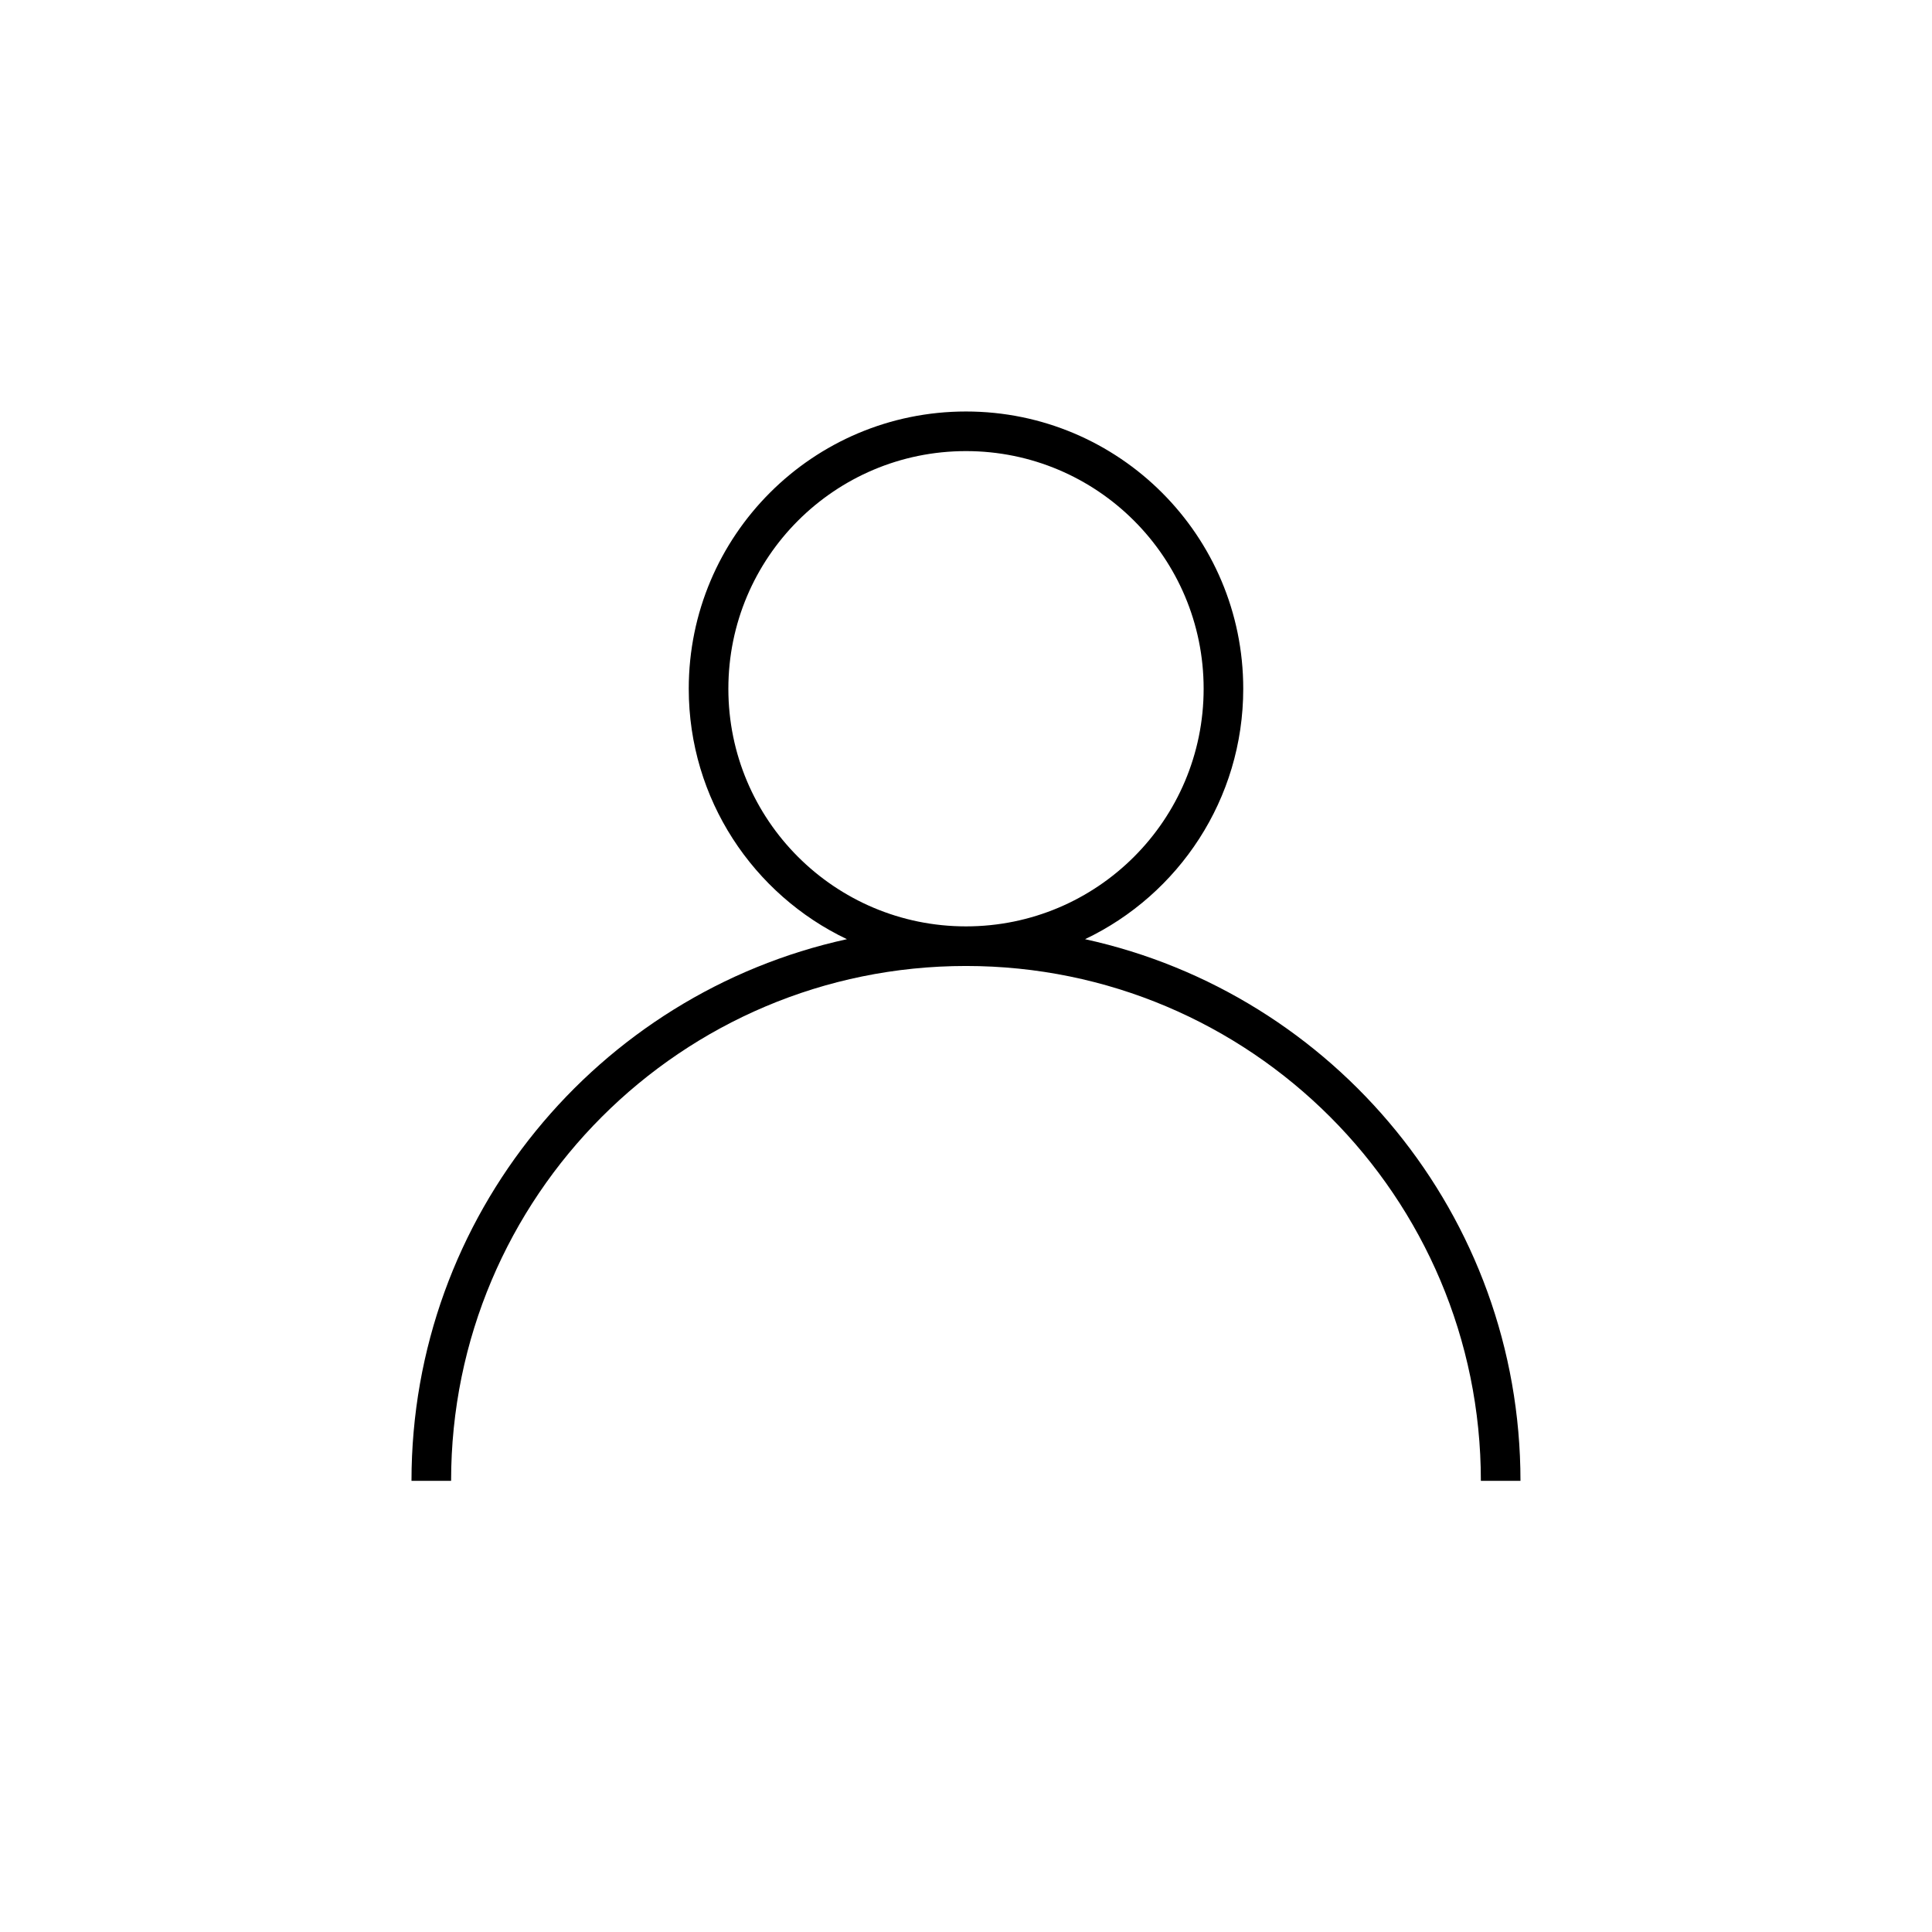 <?xml version="1.0" encoding="UTF-8"?>
<!-- Uploaded to: ICON Repo, www.svgrepo.com, Generator: ICON Repo Mixer Tools -->
<svg fill="#000000" width="800px" height="800px" version="1.1" viewBox="144 144 512 512" xmlns="http://www.w3.org/2000/svg">
 <path d="m400 389.5c34.781 0 62.977-28.195 62.977-62.977s-28.195-62.977-62.977-62.977-62.977 28.195-62.977 62.977 28.195 62.977 62.977 62.977zm-31.555 3.394c-24.785-11.805-41.918-37.09-41.918-66.371 0-40.578 32.895-73.473 73.473-73.473 40.574 0 73.473 32.895 73.473 73.473 0 29.281-17.133 54.566-41.922 66.371 65.992 14.438 115.39 73.223 115.39 143.55h-10.496c0-75.355-61.09-136.45-136.45-136.45-75.359 0-136.45 61.09-136.45 136.45h-10.496c0-70.324 49.398-129.11 115.39-143.55z"/>
</svg>